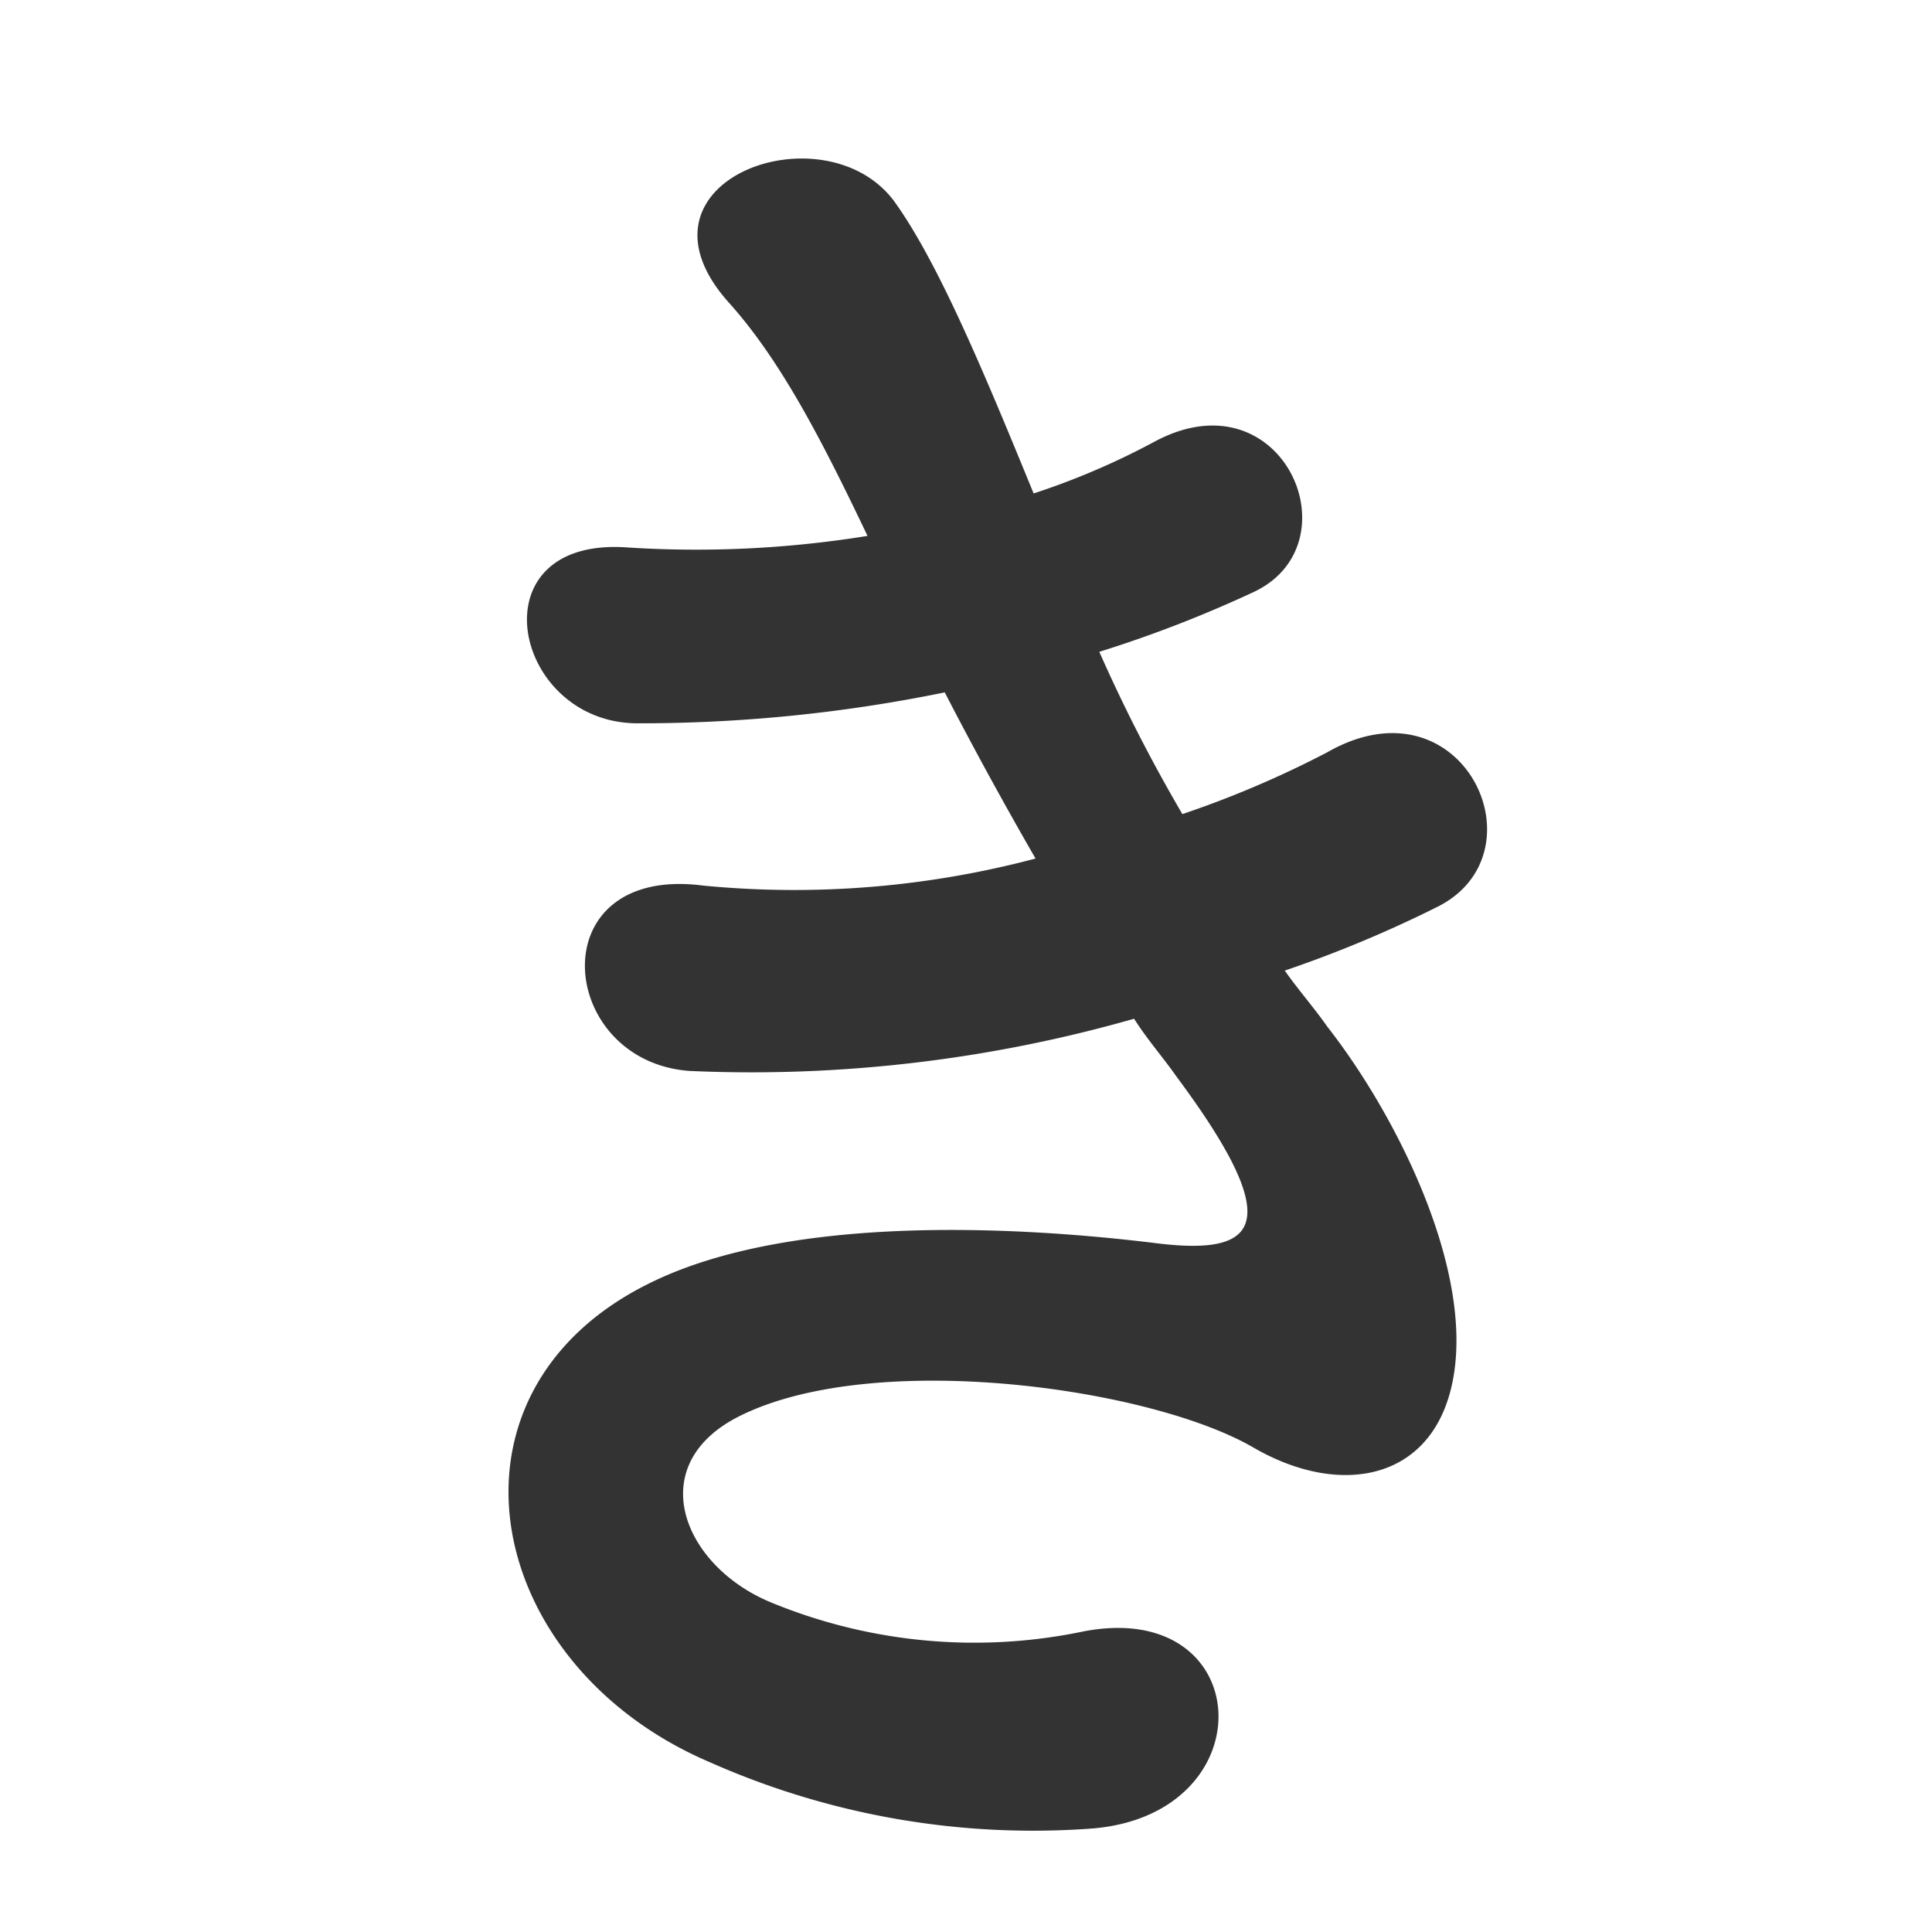 <svg xmlns="http://www.w3.org/2000/svg" width="74" height="74" viewBox="0 0 74 74">
  <g id="mv_title_05" transform="translate(-1044 -190)">
    <path id="パス_96646" data-name="パス 96646" d="M49.21-27.824a46.657,46.657,0,0,0,5.846-2.442c4.144-2.072.962-8.88-4.218-5.92a38.771,38.771,0,0,1-5.55,2.368,61.376,61.376,0,0,1-3.182-6.216,47.364,47.364,0,0,0,5.92-2.294c3.922-1.85,1.11-8.362-3.774-5.772a28.361,28.361,0,0,1-4.662,2c-1.85-4.514-3.626-8.806-5.328-11.174C31.6-60.9,23.754-58.09,27.9-53.428c2.072,2.294,3.7,5.55,5.328,8.954a41.051,41.051,0,0,1-9.176.444c-5.92-.444-4.44,6.734.37,6.734A58.122,58.122,0,0,0,36.186-38.48c1.184,2.294,2.368,4.44,3.478,6.364A36.044,36.044,0,0,1,26.936-31.08c-6.29-.814-5.624,6.734-.518,7.1a53.372,53.372,0,0,0,17.02-2c.518.814,1.11,1.48,1.628,2.22,4.292,5.772,3.108,6.882-.888,6.364-4.884-.592-13.986-1.184-19.462,1.628C16.428-11.544,18.5-1.184,27.232,2.516A30.507,30.507,0,0,0,41.884,5.032c6.66-.592,6.216-8.806-.37-7.548a20.431,20.431,0,0,1-11.988-1.11c-3.4-1.406-4.958-5.328-1.11-7.178C33.6-13.32,44.1-11.84,48.026-9.546c3.33,1.924,6.882,1.258,7.622-2.59.814-4.218-2.146-10.138-4.81-13.542C50.32-26.418,49.728-27.084,49.21-27.824Z" transform="translate(1044 255)" fill="#333"/>
    <rect id="bg" width="74" height="74" transform="translate(1044 190)" fill="#fff" opacity="0"/>
  </g>
</svg>
